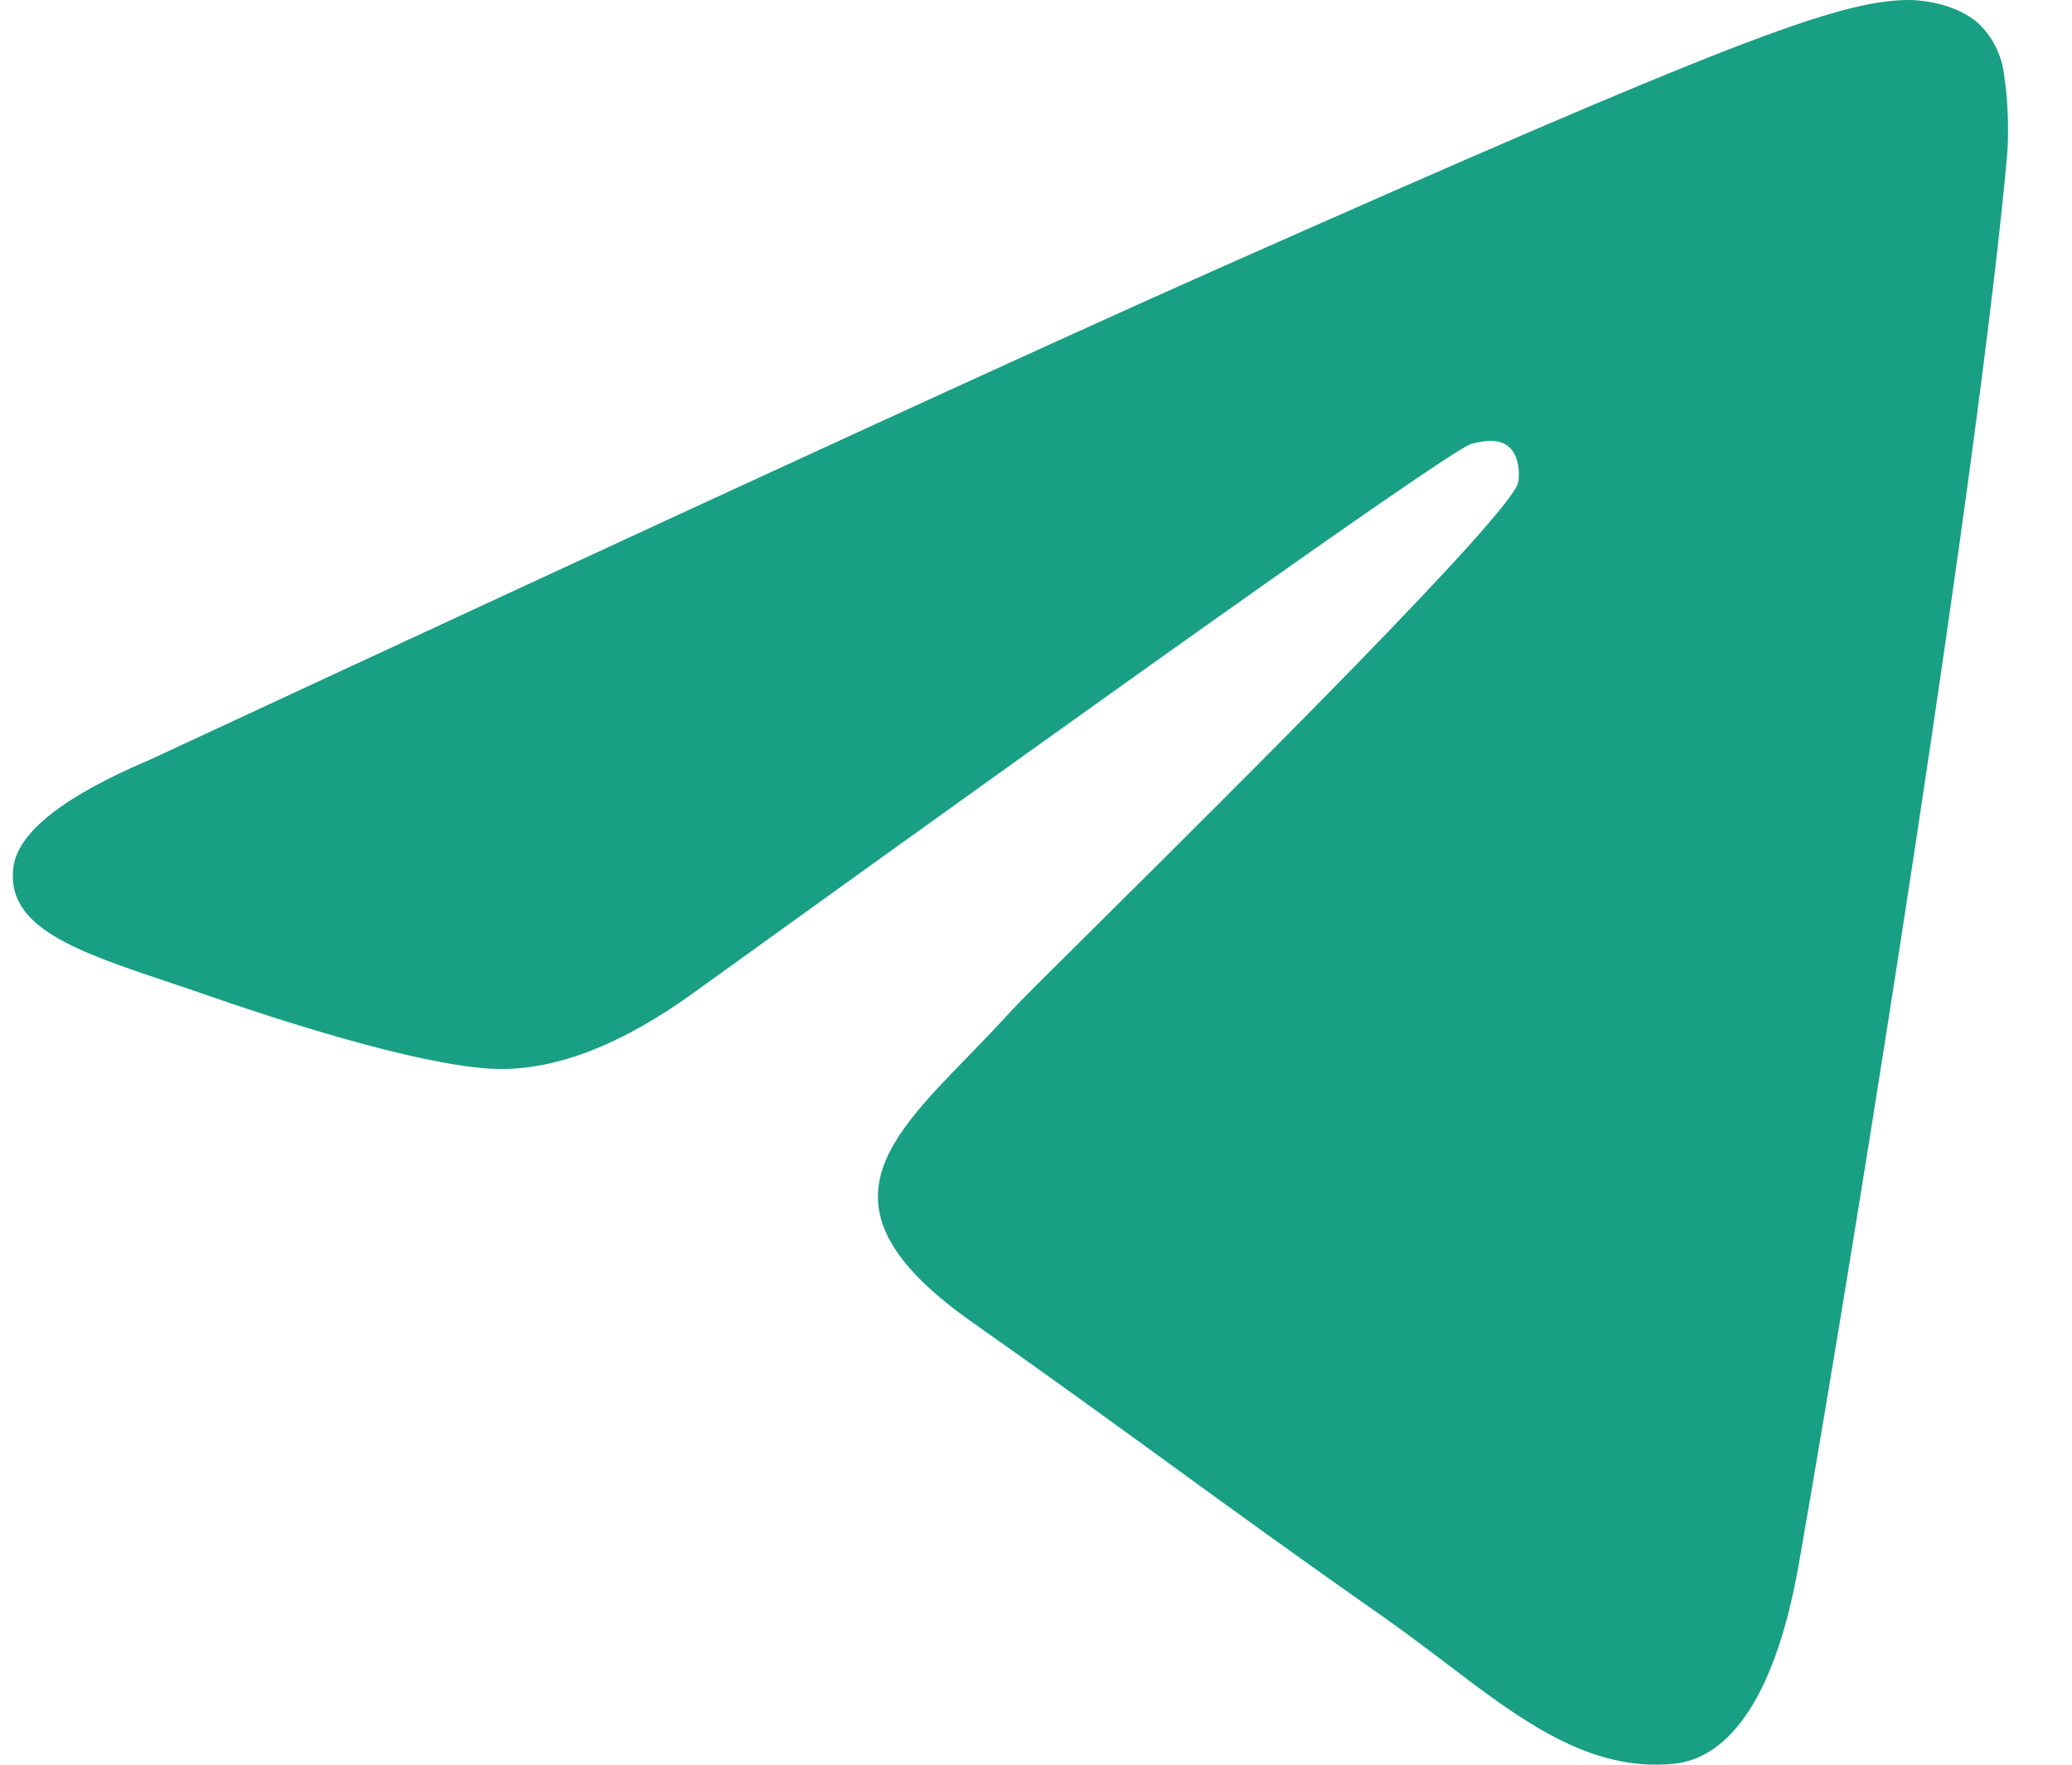 <svg width="27" height="23" viewBox="0 0 27 23" fill="none" xmlns="http://www.w3.org/2000/svg">
<path d="M15.916 3.482C13.588 4.515 8.933 6.655 1.955 9.901C0.821 10.382 0.227 10.852 0.173 11.312C0.081 12.092 0.995 12.399 2.236 12.814C2.406 12.871 2.581 12.929 2.761 12.993C3.984 13.416 5.628 13.913 6.481 13.932C7.257 13.949 8.123 13.608 9.079 12.91C15.599 8.21 18.964 5.835 19.176 5.784C19.326 5.748 19.533 5.701 19.673 5.835C19.812 5.967 19.798 6.219 19.784 6.287C19.693 6.698 16.113 10.252 14.258 12.092C13.68 12.665 13.271 13.072 13.187 13.165C12.999 13.372 12.808 13.57 12.624 13.759C11.487 14.926 10.637 15.804 12.672 17.235C13.621 17.903 14.386 18.458 15.144 19.008L15.212 19.058C16.064 19.677 16.913 20.295 18.015 21.066C18.294 21.262 18.561 21.464 18.823 21.662C19.814 22.418 20.706 23.095 21.807 22.989C22.446 22.925 23.108 22.284 23.443 20.37C24.235 15.842 25.795 6.038 26.157 1.996C26.178 1.66 26.165 1.323 26.117 0.99C26.088 0.722 25.965 0.475 25.773 0.298C25.488 0.049 25.045 -0.004 24.846 0C23.946 0.017 22.565 0.53 15.916 3.482Z" fill="#199F84"/>
</svg>
